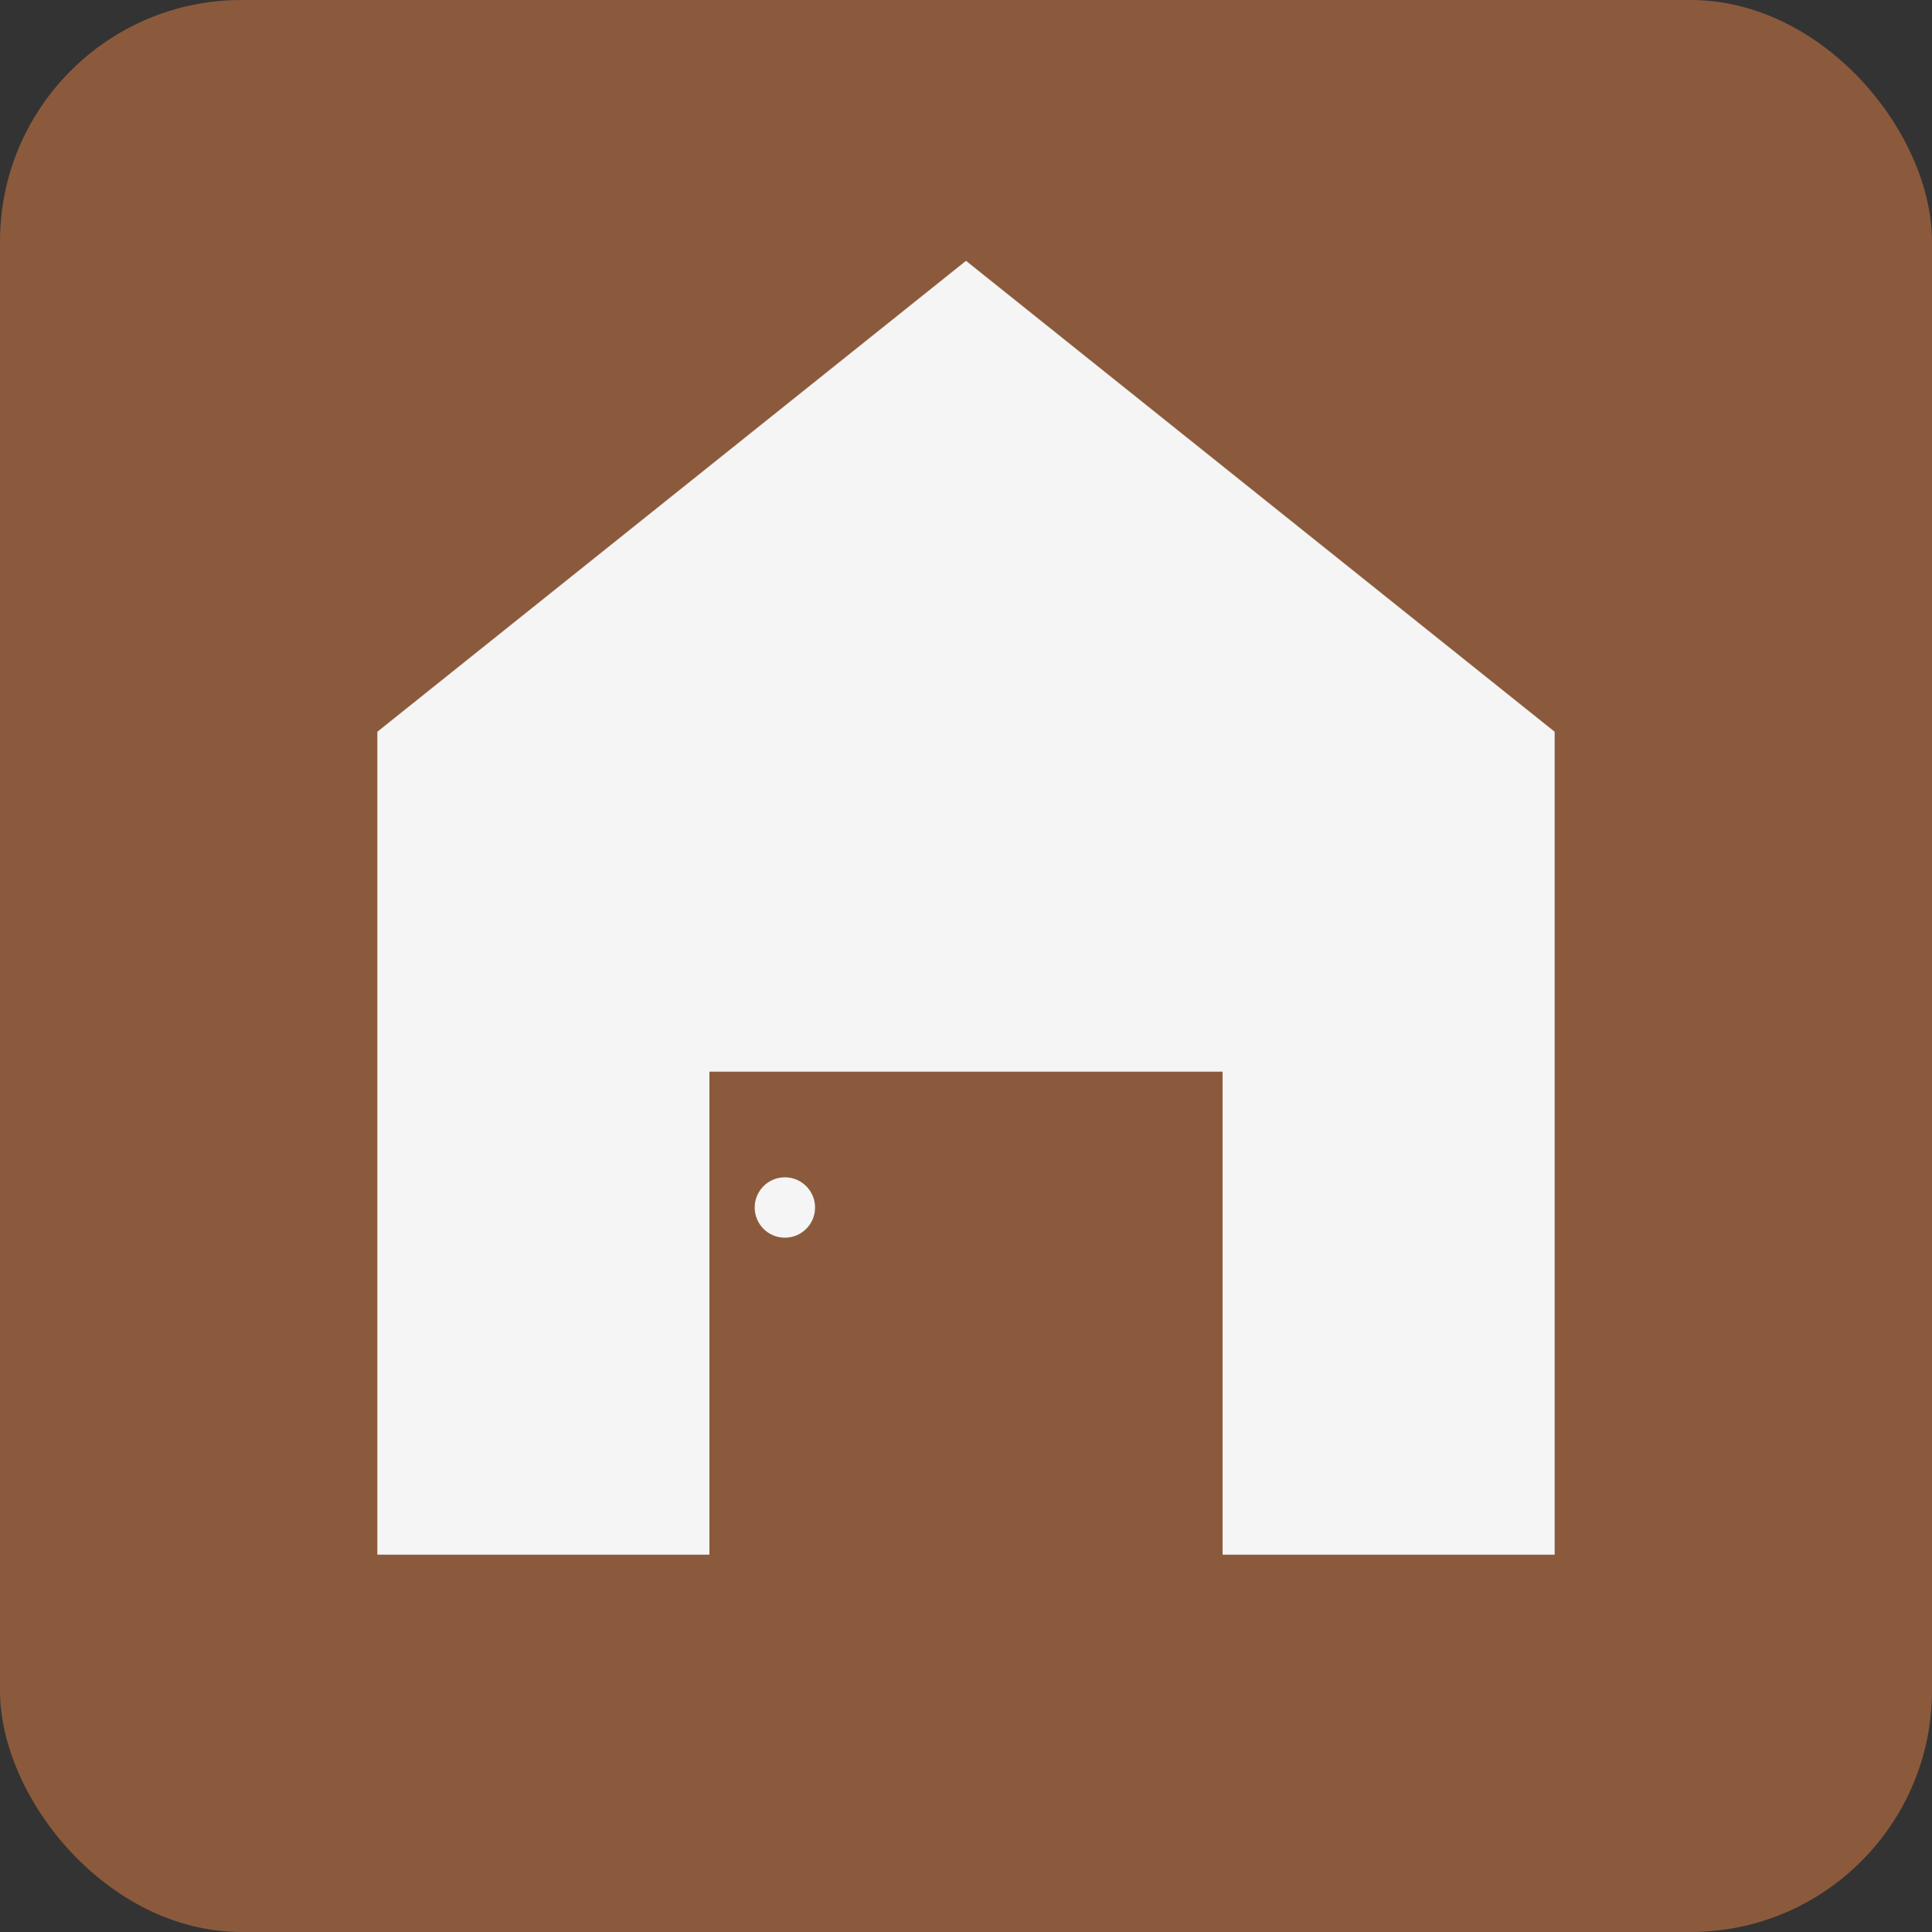 <svg xmlns="http://www.w3.org/2000/svg" viewBox="0 0 32 32" fill="none">
  <rect x="0" y="0" width="32" height="32" fill="#333333" stroke="none"/>
  <rect width="32" height="32" rx="4" fill="#8B5A3C"/>
  <path d="M16 4L6 12v14h6v-8h8v8h6V12L16 4z" fill="#F5F5F5" stroke="#8B5A3C" stroke-width="0.5"/>
  <rect x="14" y="18" width="4" height="6" fill="#8B5A3C"/>
  <circle cx="13" cy="20" r="0.5" fill="#F5F5F5"/>
</svg>